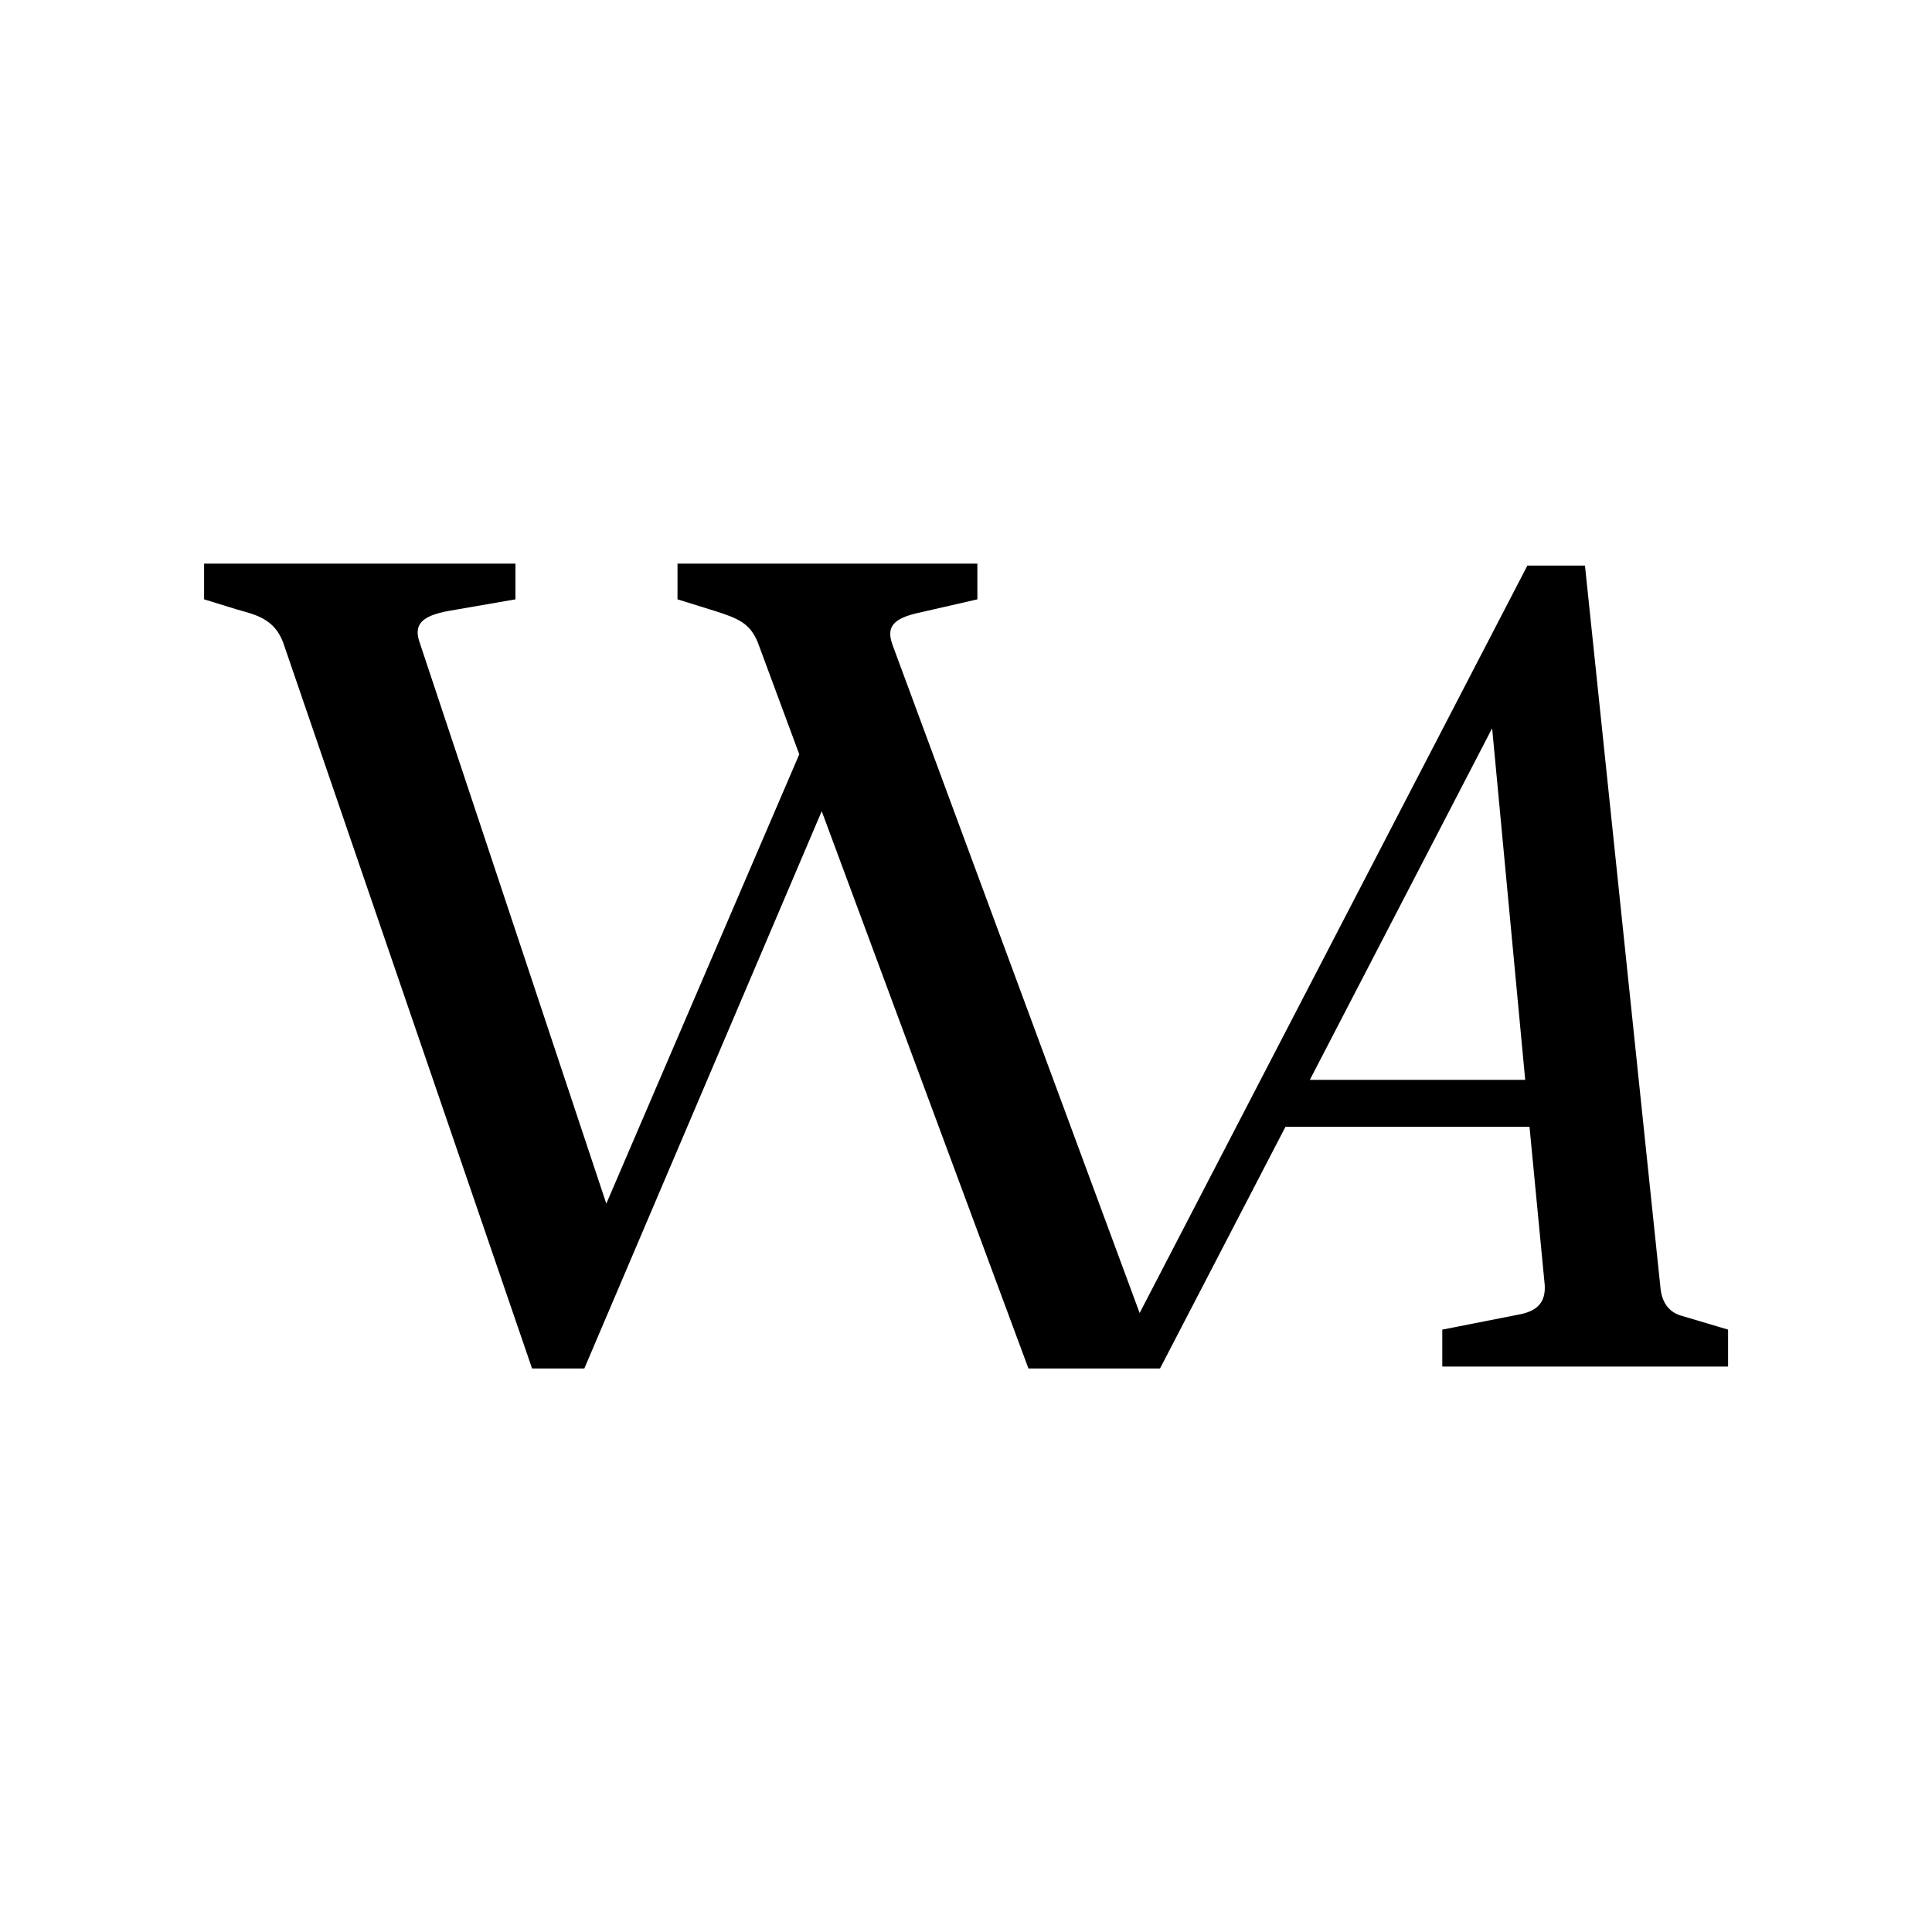 <?xml version="1.0" encoding="UTF-8" standalone="no"?>
<!DOCTYPE svg PUBLIC "-//W3C//DTD SVG 1.1//EN" "http://www.w3.org/Graphics/SVG/1.1/DTD/svg11.dtd">
<svg width="100%" height="100%" viewBox="0 0 350 350" version="1.1" xmlns="http://www.w3.org/2000/svg" xmlns:xlink="http://www.w3.org/1999/xlink" xml:space="preserve" xmlns:serif="http://www.serif.com/" style="fill-rule:evenodd;clip-rule:evenodd;stroke-linejoin:round;stroke-miterlimit:2;">
    <g transform="matrix(4.167,0,0,4.167,-35.865,41.679)">
        <path d="M71.31,49.408L71.31,47.803L74.693,47.137C75.525,46.969 75.857,46.527 75.747,45.694L75.102,38.986L64.492,38.986L59.038,49.493L53.318,49.492L44.331,25.264L34.011,49.492L31.738,49.492L20.92,17.941C20.531,16.886 19.699,16.719 18.922,16.498L17.48,16.054L17.48,14.501L31.016,14.501L31.016,16.054L28.131,16.554C26.911,16.775 26.579,17.164 26.855,17.941L34.966,42.326L43.355,22.791L41.557,17.941C41.224,17.109 40.725,16.886 39.669,16.554L38.061,16.054L38.061,14.501L51.098,14.501L51.098,16.054L48.435,16.664C47.271,16.942 47.16,17.386 47.436,18.107L58.153,47.081L75.009,14.587L77.513,14.587L80.794,45.974C80.85,46.582 81.128,47.024 81.682,47.192L83.735,47.803L83.735,49.408L71.31,49.408ZM74.915,36.944L73.477,21.659L65.552,36.944L74.915,36.944Z"/>
    </g>
</svg>
